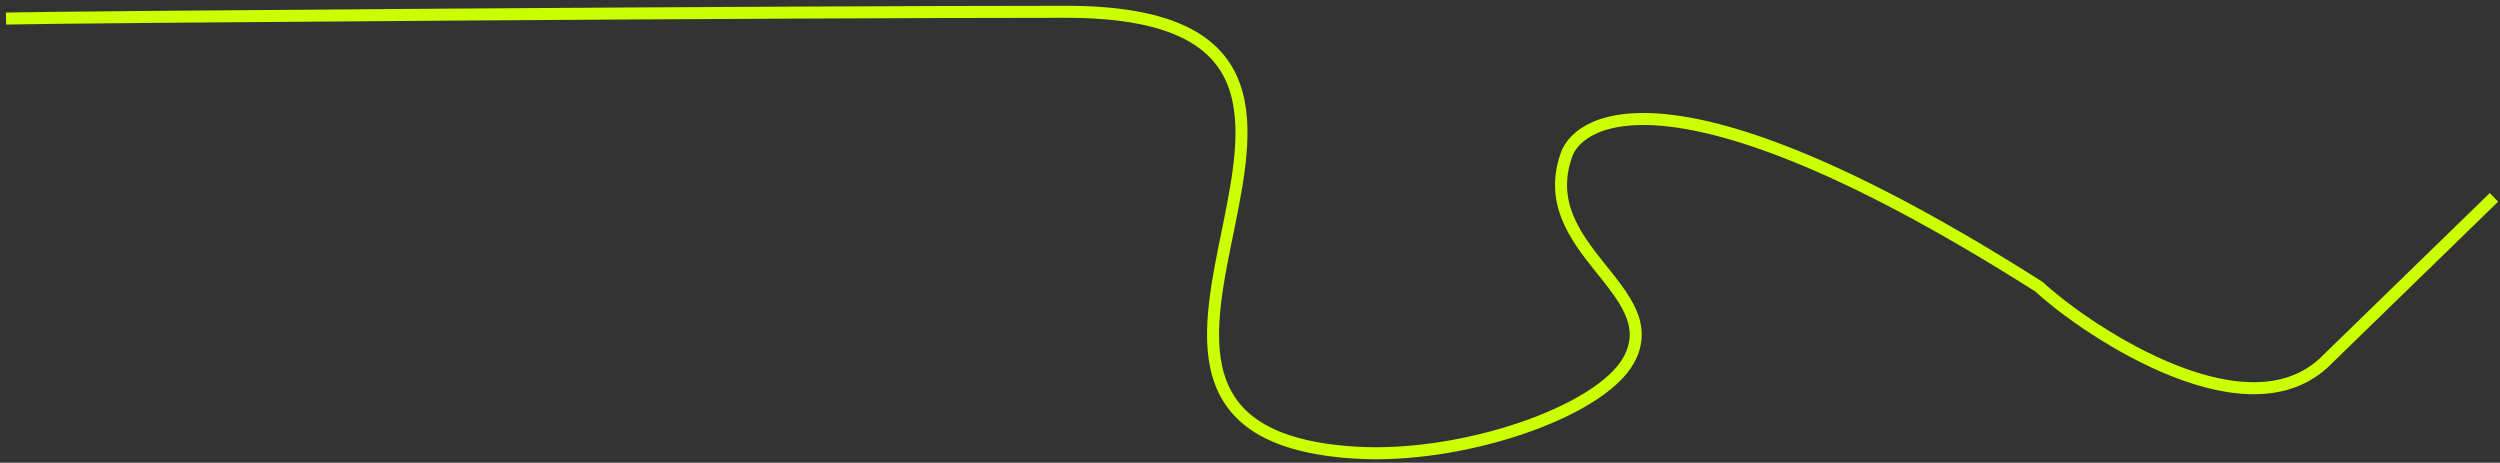 <?xml version="1.0" encoding="UTF-8"?> <svg xmlns="http://www.w3.org/2000/svg" width="416" height="77" viewBox="0 0 416 77" fill="none"><rect x="0" y="0" width="416" height="77" fill="#333333" stroke="none"/><path d="M1 3.086C12.252 2.823 130.275 1.963 177.379 1.963C244.184 1.963 166.909 71.807 225.614 75.324C243.409 76.39 266.321 68.529 271.045 59.874C277.376 48.275 255.033 41.48 260.682 25.713C262.912 19.488 279.525 9.74 339.34 47.748C345.582 53.648 372.734 72.95 386.561 60.492L414.993 32.842" stroke="#CBFF00" stroke-width="2"></path></svg> 